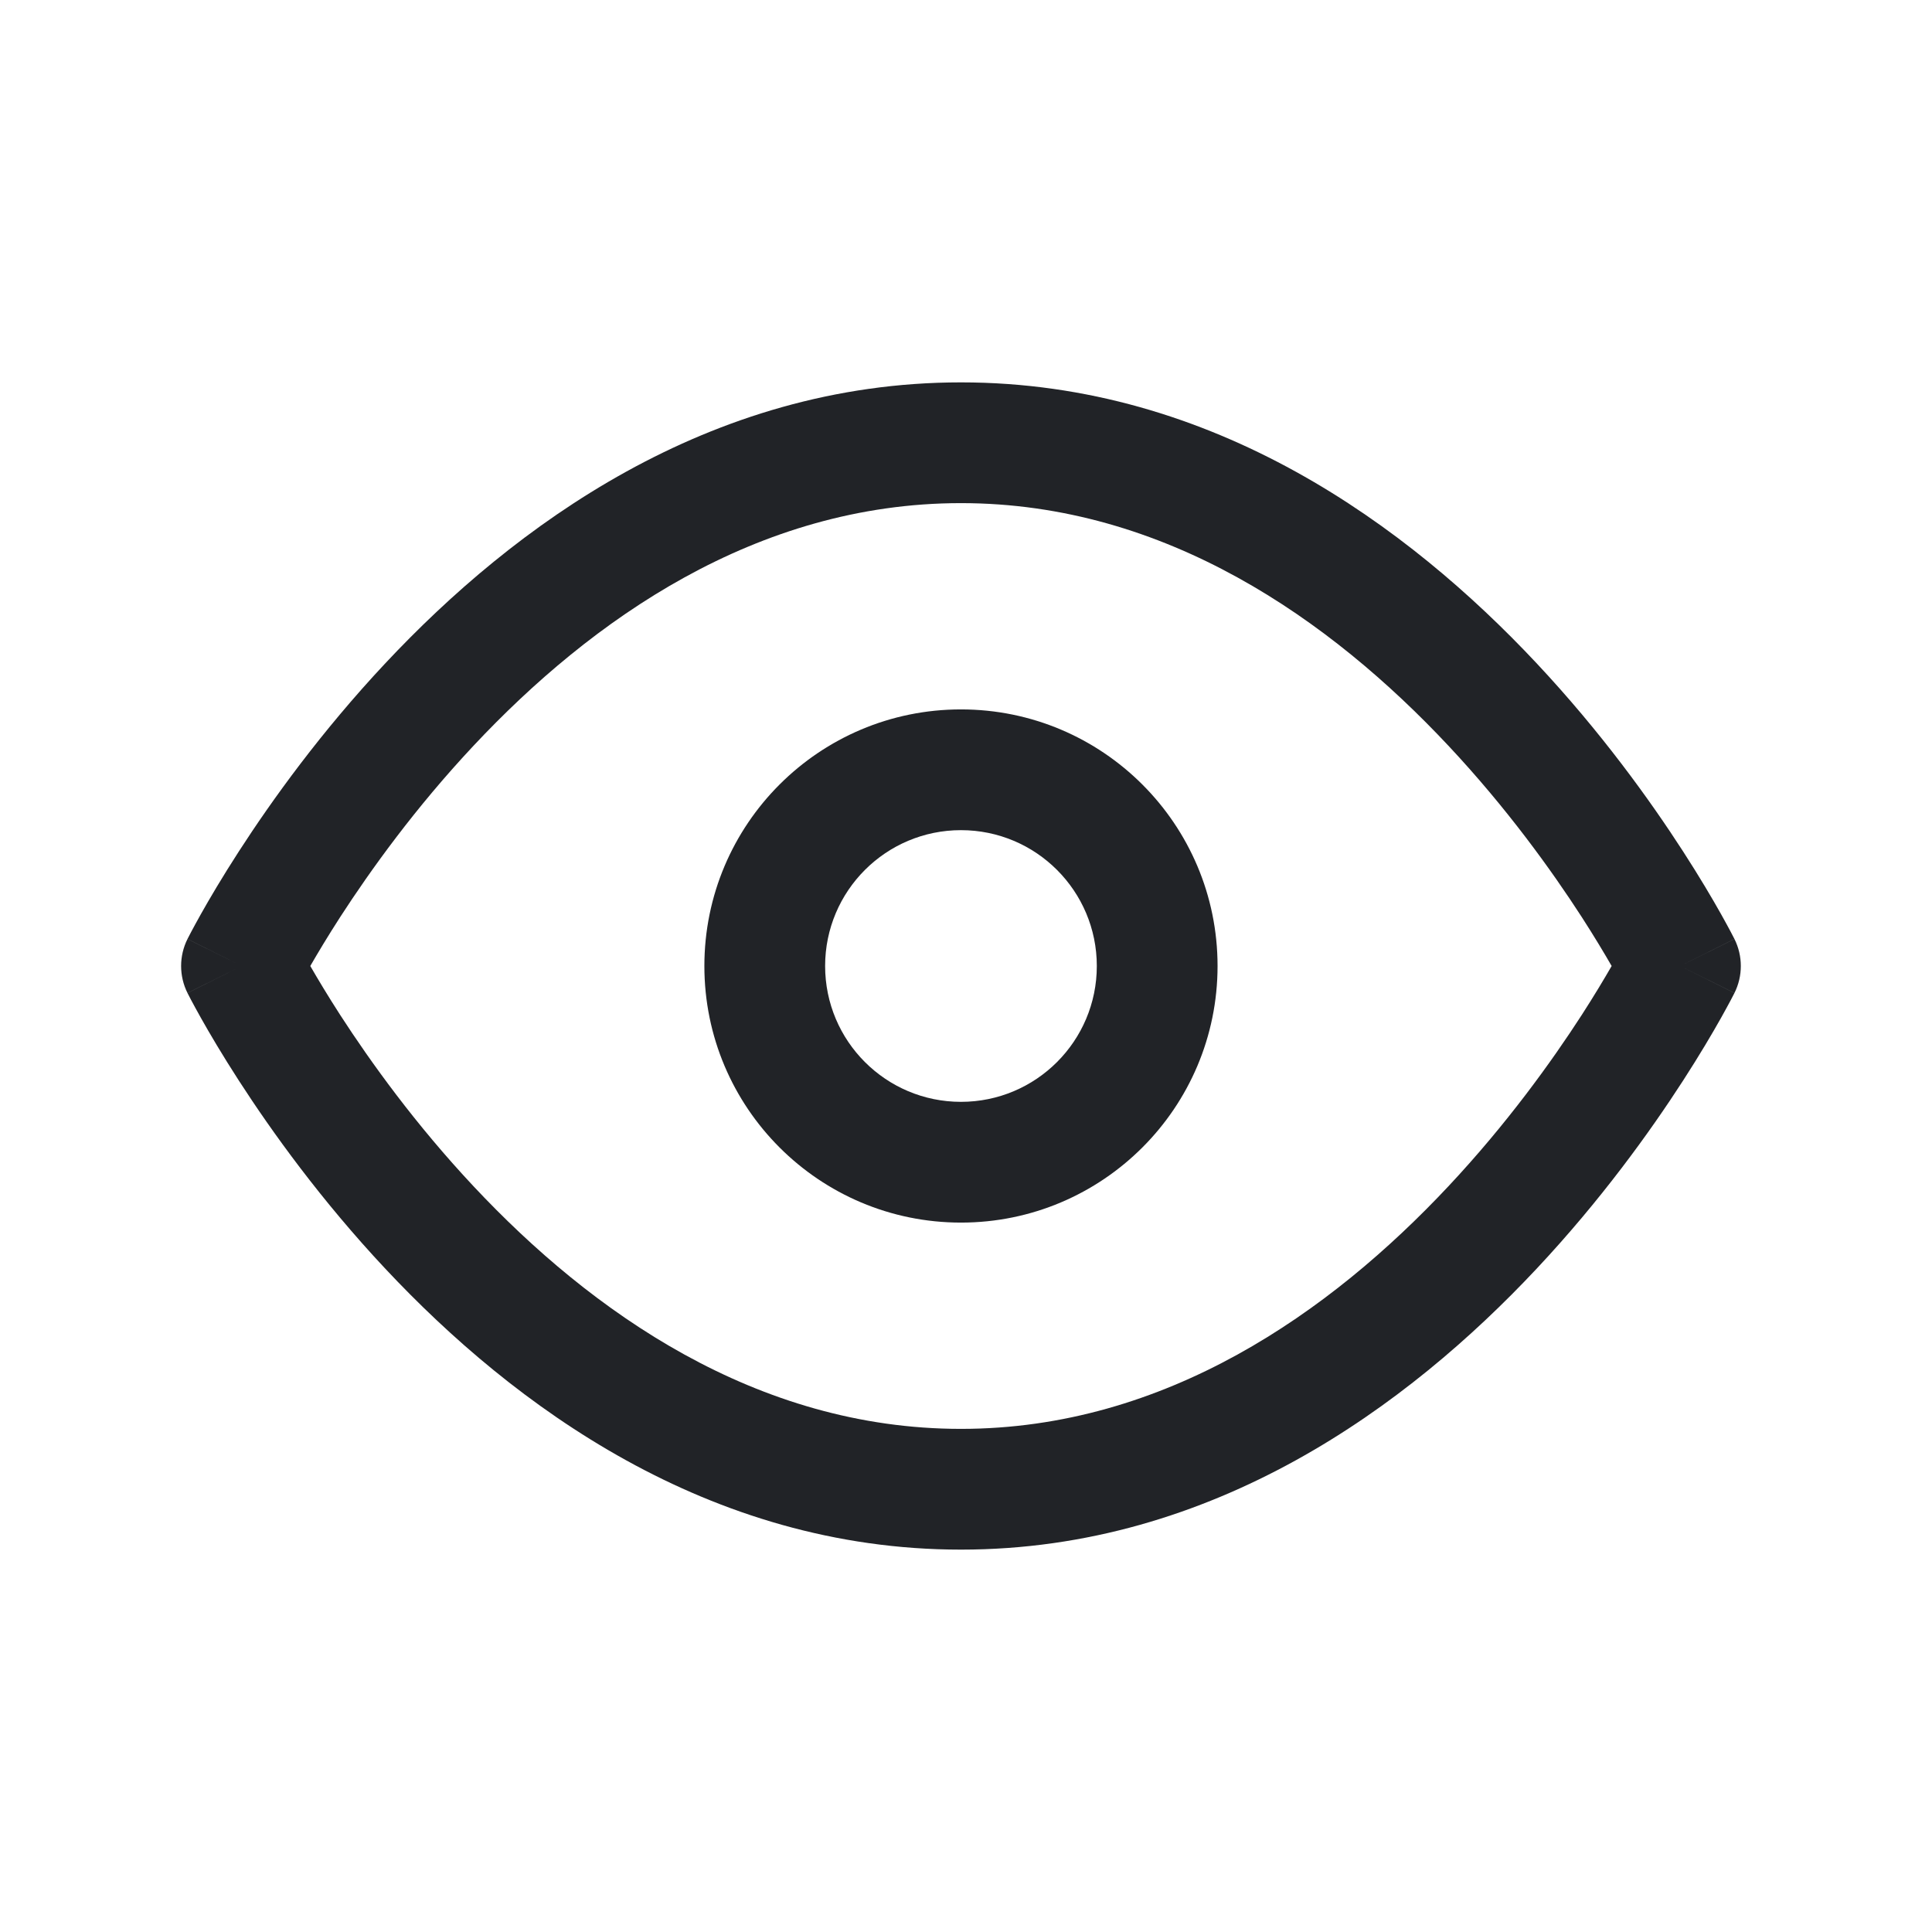 <svg width='48' height='48' viewBox='0 0 48 48' fill='none' xmlns='http://www.w3.org/2000/svg'><path fill-rule='evenodd' clip-rule='evenodd' d='M7.709 24C7.892 24.317 8.14 24.733 8.453 25.218C9.206 26.382 10.319 27.931 11.766 29.474C14.687 32.59 18.787 35.5 23.875 35.5C28.963 35.5 33.063 32.59 35.984 29.474C37.431 27.931 38.544 26.382 39.297 25.218C39.61 24.733 39.858 24.317 40.041 24C39.858 23.683 39.61 23.267 39.297 22.782C38.544 21.618 37.431 20.069 35.984 18.526C33.063 15.41 28.963 12.5 23.875 12.5C18.787 12.5 14.687 15.41 11.766 18.526C10.319 20.069 9.206 21.618 8.453 22.782C8.14 23.267 7.892 23.683 7.709 24ZM41.75 24C43.092 23.329 43.091 23.329 43.091 23.328L43.09 23.327L43.089 23.323L43.083 23.312L43.065 23.277C43.05 23.247 43.028 23.205 43 23.152C42.944 23.047 42.862 22.895 42.756 22.706C42.543 22.327 42.229 21.793 41.817 21.155C40.995 19.882 39.773 18.181 38.172 16.474C34.999 13.09 30.162 9.5 23.875 9.5C17.588 9.5 12.751 13.09 9.578 16.474C7.977 18.181 6.755 19.882 5.933 21.155C5.521 21.793 5.207 22.327 4.994 22.706C4.888 22.895 4.806 23.047 4.75 23.152C4.722 23.205 4.7 23.247 4.685 23.277L4.667 23.312L4.661 23.323L4.659 23.328C4.659 23.329 4.658 23.329 6 24L4.658 23.329C4.447 23.752 4.447 24.248 4.658 24.671L6 24C4.658 24.671 4.659 24.671 4.659 24.672L4.661 24.677L4.667 24.688L4.685 24.723C4.7 24.753 4.722 24.795 4.75 24.848C4.806 24.953 4.888 25.105 4.994 25.294C5.207 25.673 5.521 26.207 5.933 26.845C6.755 28.118 7.977 29.819 9.578 31.526C12.751 34.91 17.588 38.5 23.875 38.5C30.162 38.5 34.999 34.91 38.172 31.526C39.773 29.819 40.995 28.118 41.817 26.845C42.229 26.207 42.543 25.673 42.756 25.294C42.862 25.105 42.944 24.953 43 24.848C43.028 24.795 43.05 24.753 43.065 24.723L43.083 24.688L43.089 24.677L43.09 24.673L43.091 24.672C43.091 24.671 43.092 24.671 41.75 24ZM41.75 24L43.092 24.671C43.303 24.248 43.303 23.752 43.092 23.329L41.75 24Z' fill='#212327'/><path fill-rule='evenodd' clip-rule='evenodd' d='M23.875 20.625C22.011 20.625 20.5 22.136 20.5 24C20.5 25.864 22.011 27.375 23.875 27.375C25.739 27.375 27.25 25.864 27.25 24C27.25 22.136 25.739 20.625 23.875 20.625ZM17.5 24C17.5 20.479 20.354 17.625 23.875 17.625C27.396 17.625 30.25 20.479 30.25 24C30.25 27.521 27.396 30.375 23.875 30.375C20.354 30.375 17.5 27.521 17.5 24Z' fill='#212327'/></svg>
